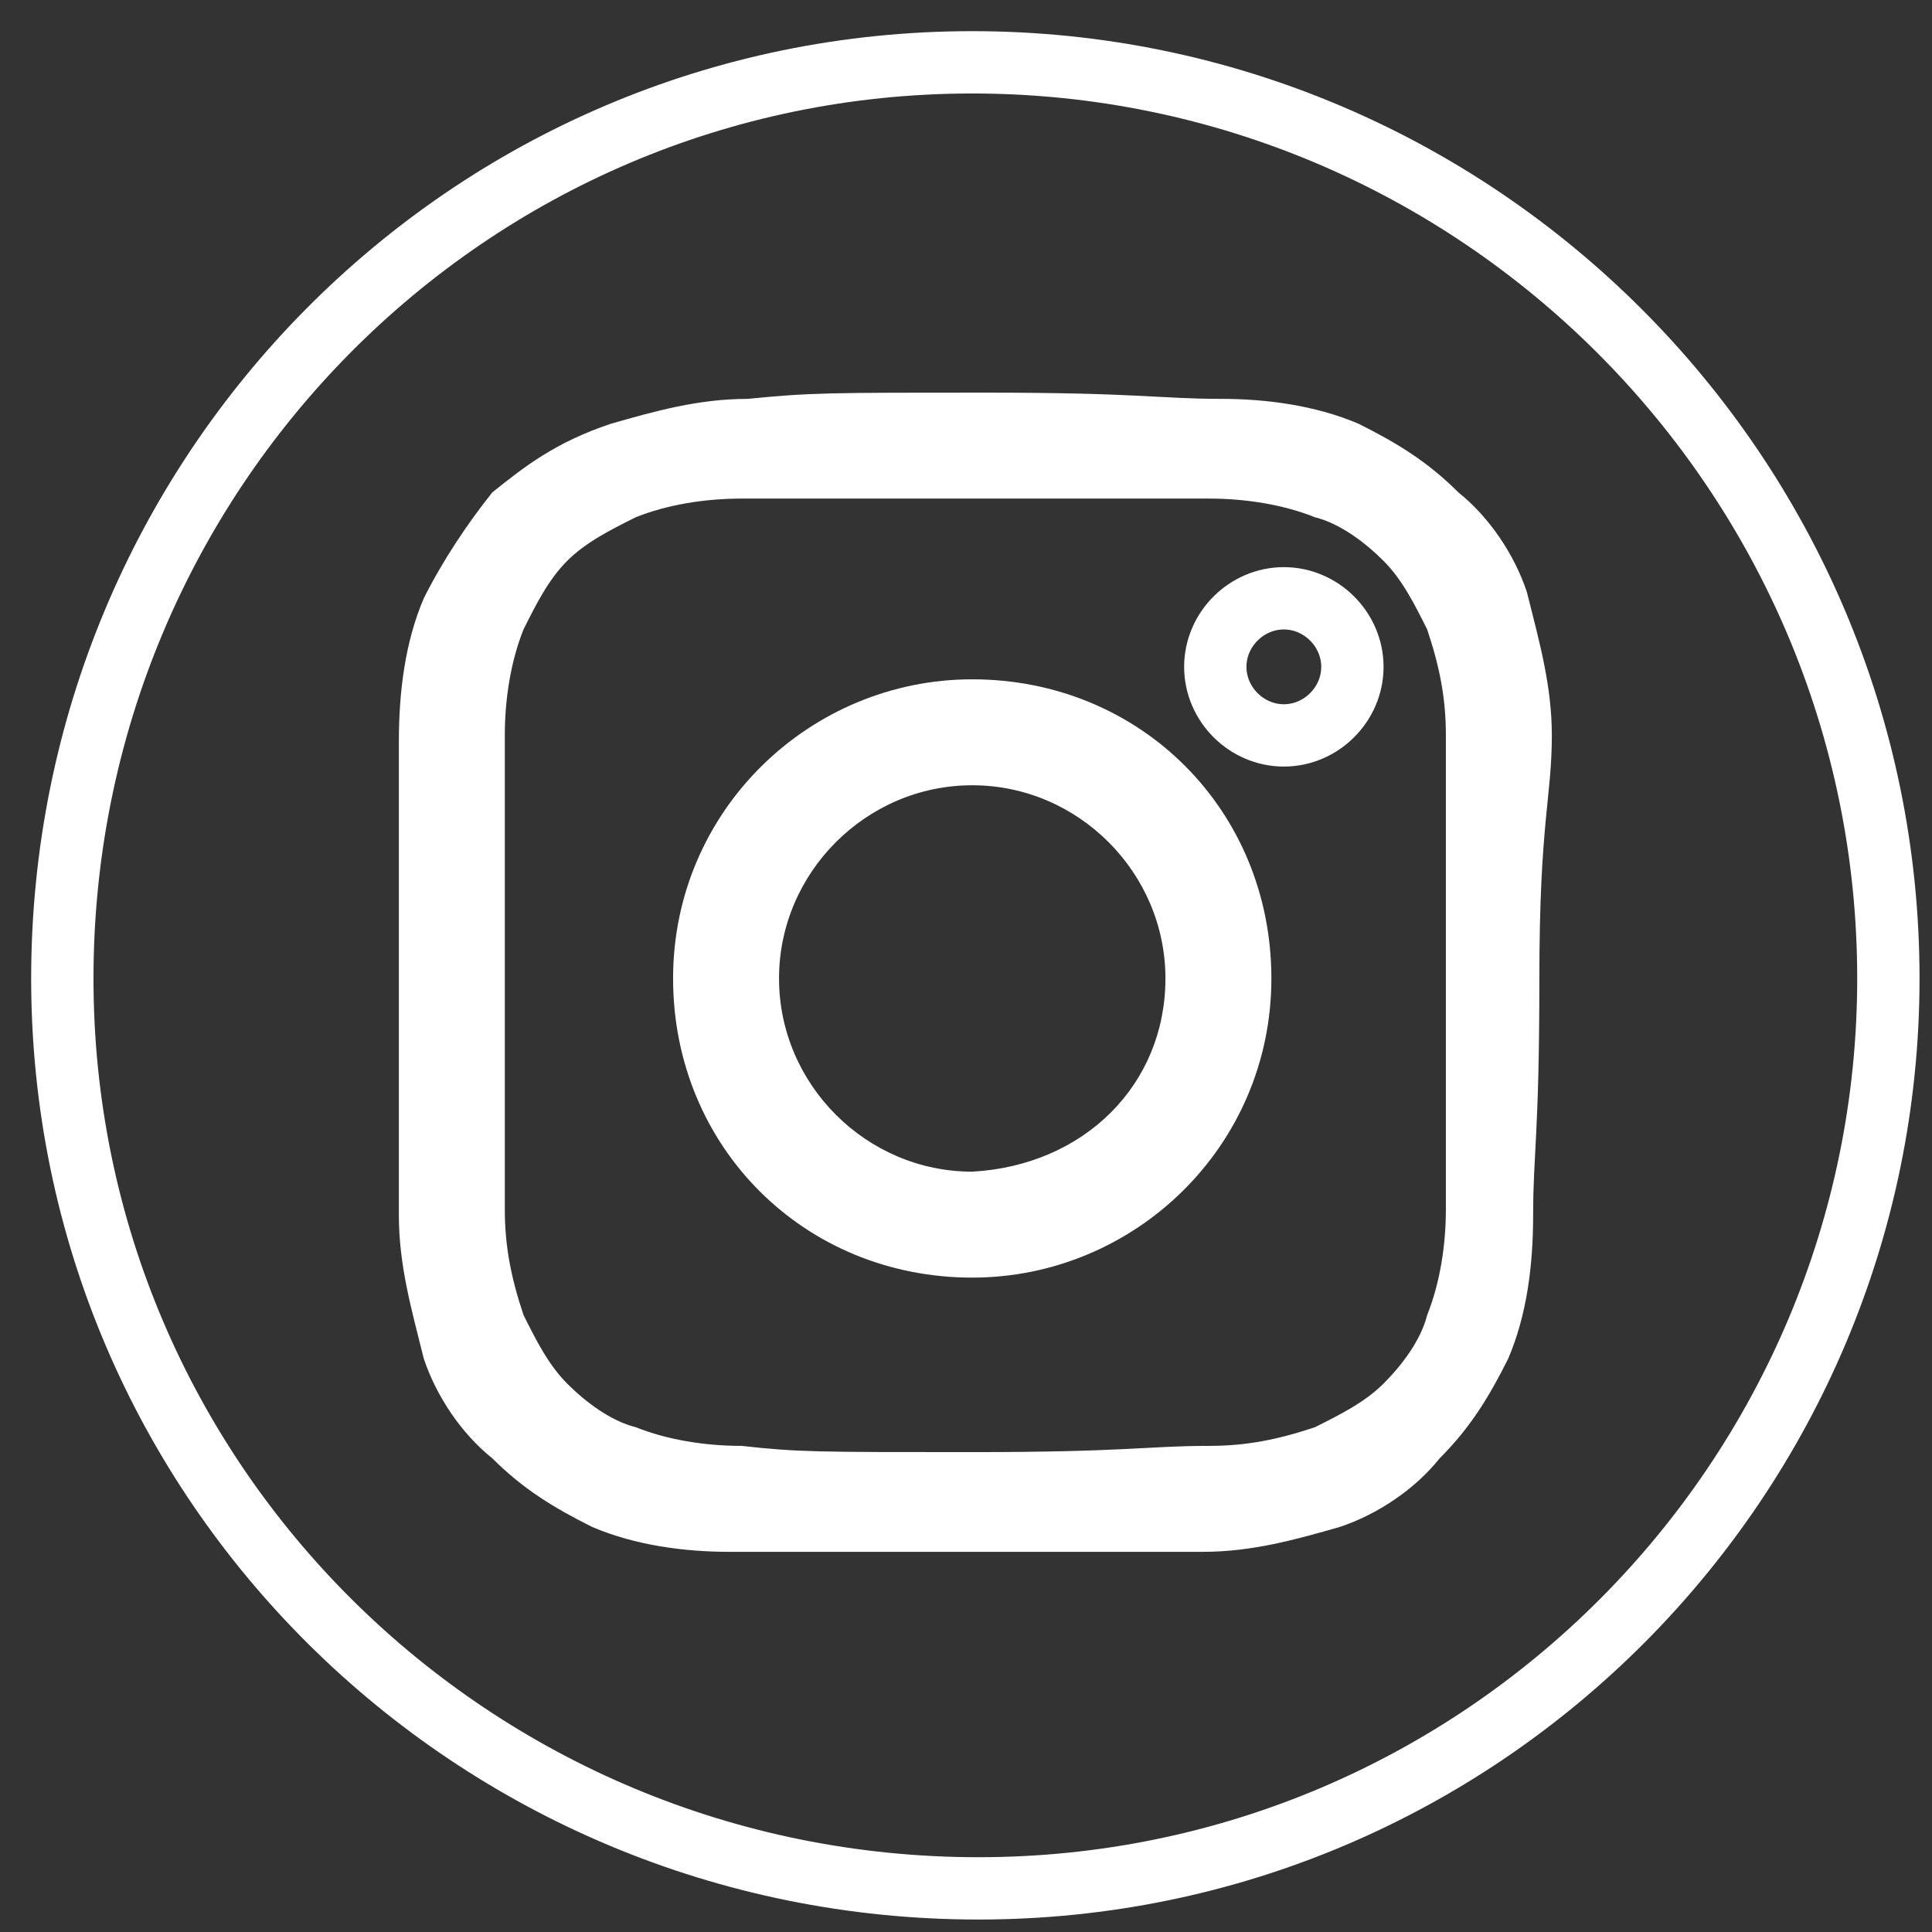 <?xml version="1.0" encoding="UTF-8"?>
<svg width="31px" height="31px" viewBox="0 0 31 31" version="1.1" xmlns="http://www.w3.org/2000/svg" xmlns:xlink="http://www.w3.org/1999/xlink">
    <rect x="0" y="0" width="31" height="31" fill="#333333" stroke="none"/>
    <!-- Generator: Sketch 41.2 (35397) - http://www.bohemiancoding.com/sketch -->
    <title>instagram</title>
    <desc>Created with Sketch.</desc>
    <defs></defs>
    <g id="Page-1" stroke="none" stroke-width="1" fill="none" fill-rule="evenodd">
        <g id="instagram" transform="translate(1, 1)">
            <g id="Page-1">
                <g id="Asset-1APL">
                    <g id="Layer_2">
                        <g id="Layer_2-2">
                            <circle id="Oval" cx="19.6" cy="9.7" r="1.1"></circle>
                            <path d="M23.5,8.6 C23,7.3 22,6.3 20.7,5.9 C20,5.6 19.2,5.5 18.5,5.5 C17.5,5.5 17.2,5.4 14.7,5.4 C12.2,5.4 11.9,5.4 10.9,5.5 C10.1,5.5 9.4,5.7 8.7,5.9 C7.3,6.3 6.3,7.3 5.8,8.6 C5.5,9.3 5.4,10.1 5.4,10.8 C5.4,11.8 5.3,12.1 5.3,14.6 C5.3,17.1 5.3,17.4 5.4,18.4 C5.4,19.2 5.6,19.9 5.8,20.6 C6.3,22 7.3,23 8.6,23.4 C9.3,23.7 10.1,23.8 10.8,23.8 C11.8,23.8 12.1,23.9 14.6,23.9 C17.1,23.9 17.4,23.9 18.4,23.8 C19.2,23.8 19.9,23.6 20.6,23.4 C21.8,22.9 22.8,21.9 23.3,20.7 C23.6,20 23.7,19.2 23.7,18.5 C23.7,17.5 23.8,17.2 23.8,14.7 C23.8,12.2 23.8,11.9 23.7,10.9 C23.9,10.1 23.7,9.3 23.5,8.6 Z M22.2,18.4 C22.2,19 22.1,19.6 21.9,20.1 C21.6,20.9 20.9,21.5 20.1,21.9 C19.5,22.1 19,22.2 18.4,22.2 L14.6,22.2 L10.8,22.2 C10.2,22.2 9.6,22.1 9.1,21.9 C8.3,21.6 7.7,20.9 7.3,20.1 C7.1,19.5 7,19 7,18.4 C7,17.4 6.9,17.1 6.9,14.6 C6.9,12.1 6.9,11.8 7,10.8 C7,10.2 7.1,9.6 7.3,9.1 C7.6,8.3 8.3,7.7 9.1,7.3 C9.6,7.1 10.2,7 10.8,7 C11.8,7 12.1,6.9 14.6,6.9 C17.1,6.9 17.4,6.9 18.4,7 C19,7 19.6,7.1 20.1,7.3 C20.9,7.6 21.5,8.3 21.9,9.1 C22.1,9.7 22.2,10.2 22.2,10.8 L22.2,14.6 L22.2,18.4 L22.2,18.4 Z" id="Shape"></path>
                            <path d="M14.6,9.9 C12,9.9 9.8,12 9.8,14.7 C9.8,17.4 11.9,19.5 14.6,19.5 C17.3,19.5 19.4,17.4 19.4,14.7 C19.4,12 17.3,9.9 14.6,9.9 L14.6,9.9 Z M14.6,17.8 C12.9,17.8 11.5,16.4 11.5,14.7 C11.5,13 12.9,11.6 14.6,11.6 C16.3,11.6 17.7,13 17.7,14.7 C17.7,16.4 16.4,17.8 14.6,17.8 L14.6,17.8 Z" id="Shape"></path>
                            <path d="M23.5,8.6 C23.3,8 22.9,7.4 22.4,7 C21.9,6.5 21.4,6.2 20.8,5.9 C20.1,5.6 19.3,5.5 18.6,5.5 C17.6,5.5 17.3,5.4 14.8,5.4 C12.3,5.4 12,5.4 11,5.5 C10.2,5.5 9.5,5.7 8.8,5.9 C7.9,6.1 7.4,6.5 6.9,6.9 C6.5,7.4 6.1,8 5.8,8.6 C5.5,9.3 5.4,10.1 5.4,10.9 L5.4,14.7 L5.4,18.5 C5.4,19.3 5.6,20 5.8,20.8 C6,21.4 6.4,22 6.9,22.4 C7.4,22.9 7.9,23.2 8.5,23.5 C9.2,23.8 10,23.9 10.7,23.9 L14.5,23.9 L18.3,23.9 C19.1,23.9 19.8,23.7 20.5,23.5 C21.1,23.3 21.7,22.9 22.1,22.4 C22.6,21.9 22.9,21.4 23.2,20.8 C23.5,20.1 23.6,19.3 23.6,18.5 C23.6,17.5 23.7,17.2 23.7,14.7 C23.7,12.2 23.7,11.9 23.6,10.9 C23.9,10.1 23.7,9.3 23.5,8.6 Z" id="Shape"></path>
                            <path d="M14.6,0 C6.5,0 0,6.6 0,14.7 C0,22.8 6.6,29.3 14.7,29.3 C22.8,29.3 29.3,22.7 29.3,14.7 C29.3,6.6 22.7,0 14.6,0 Z" id="Shape" stroke="#FFFFFF"></path>
                            <path d="M14.6,9.9 C12,9.9 9.8,12 9.8,14.7 C9.8,17.4 11.9,19.5 14.6,19.5 C17.2,19.5 19.4,17.4 19.4,14.7 C19.4,12 17.3,9.9 14.6,9.9 L14.6,9.9 Z" id="Shape"></path>
                            <path d="M19.6,8.6 C19,8.6 18.5,9.1 18.5,9.7 C18.5,10.3 19,10.8 19.6,10.8 C20.2,10.8 20.7,10.3 20.7,9.7 C20.7,9.1 20.2,8.6 19.6,8.6 L19.6,8.6 Z" id="Shape"></path>
                            <path d="M20.7,9.7 C20.7,10.3 20.2,10.8 19.6,10.8 C19,10.8 18.5,10.3 18.5,9.7 C18.5,9.1 19,8.6 19.6,8.6 C20.2,8.6 20.7,9.1 20.7,9.7 L20.7,9.7 Z" id="Shape" stroke="#FFFFFF"></path>
                            <path d="M14.6,9.9 C12,9.9 9.8,12 9.8,14.7 C9.8,17.4 11.9,19.5 14.6,19.5 C17.2,19.5 19.4,17.4 19.4,14.7 C19.4,12 17.3,9.9 14.6,9.9 L14.6,9.9 Z M14.6,17.8 C12.9,17.8 11.5,16.4 11.5,14.7 C11.5,13 12.9,11.6 14.6,11.6 C16.3,11.6 17.7,13 17.7,14.7 L17.7,14.7 C17.7,16.4 16.4,17.7 14.6,17.8 L14.6,17.8 Z" id="Shape" fill="#FFFFFF"></path>
                            <path d="M23.9,10.8 C23.9,10 23.7,9.3 23.5,8.5 C23.3,7.9 22.9,7.3 22.4,6.9 C21.9,6.4 21.4,6.1 20.8,5.8 C20.1,5.5 19.3,5.4 18.6,5.4 C17.6,5.4 17.3,5.3 14.8,5.3 C12.3,5.3 12,5.3 11,5.4 C10.2,5.4 9.5,5.6 8.8,5.8 C7.9,6.1 7.4,6.5 6.9,6.9 C6.5,7.4 6.1,8 5.8,8.6 C5.5,9.3 5.4,10.1 5.4,10.9 L5.4,14.7 L5.4,18.5 C5.4,19.3 5.6,20 5.8,20.8 C6,21.4 6.4,22 6.9,22.4 C7.4,22.9 7.9,23.2 8.5,23.5 C9.2,23.8 10,23.9 10.7,23.9 L14.5,23.9 L18.3,23.9 C19.1,23.9 19.8,23.7 20.5,23.5 C21.1,23.3 21.7,22.9 22.1,22.4 C22.6,21.9 22.9,21.4 23.2,20.8 C23.5,20.1 23.6,19.3 23.6,18.5 C23.6,17.5 23.7,17.2 23.7,14.7 C23.7,12.2 23.9,11.8 23.9,10.8 Z M22.2,18.4 C22.2,19 22.1,19.6 21.9,20.1 C21.8,20.5 21.5,20.9 21.2,21.2 C20.9,21.5 20.5,21.7 20.1,21.9 C19.5,22.1 19,22.2 18.4,22.2 C17.4,22.2 17.1,22.3 14.6,22.3 C12.1,22.3 11.8,22.3 10.9,22.2 C10.3,22.2 9.7,22.1 9.2,21.9 C8.8,21.8 8.4,21.5 8.1,21.2 C7.8,20.9 7.6,20.5 7.4,20.1 C7.2,19.5 7.1,19 7.1,18.4 L7.1,14.6 L7.1,10.8 C7.1,10.2 7.2,9.6 7.4,9.1 C7.6,8.7 7.8,8.3 8.1,8 C8.4,7.7 8.8,7.5 9.2,7.3 C9.7,7.1 10.3,7 10.9,7 L14.6,7 L18.4,7 C19,7 19.6,7.1 20.1,7.3 C20.5,7.4 20.9,7.7 21.2,8 C21.5,8.3 21.7,8.7 21.9,9.1 C22.1,9.7 22.2,10.2 22.2,10.8 L22.2,14.6 L22.2,18.4 L22.2,18.4 Z" id="Shape" fill="#FFFFFF"></path>
                        </g>
                    </g>
                </g>
            </g>
        </g>
    </g>
</svg>